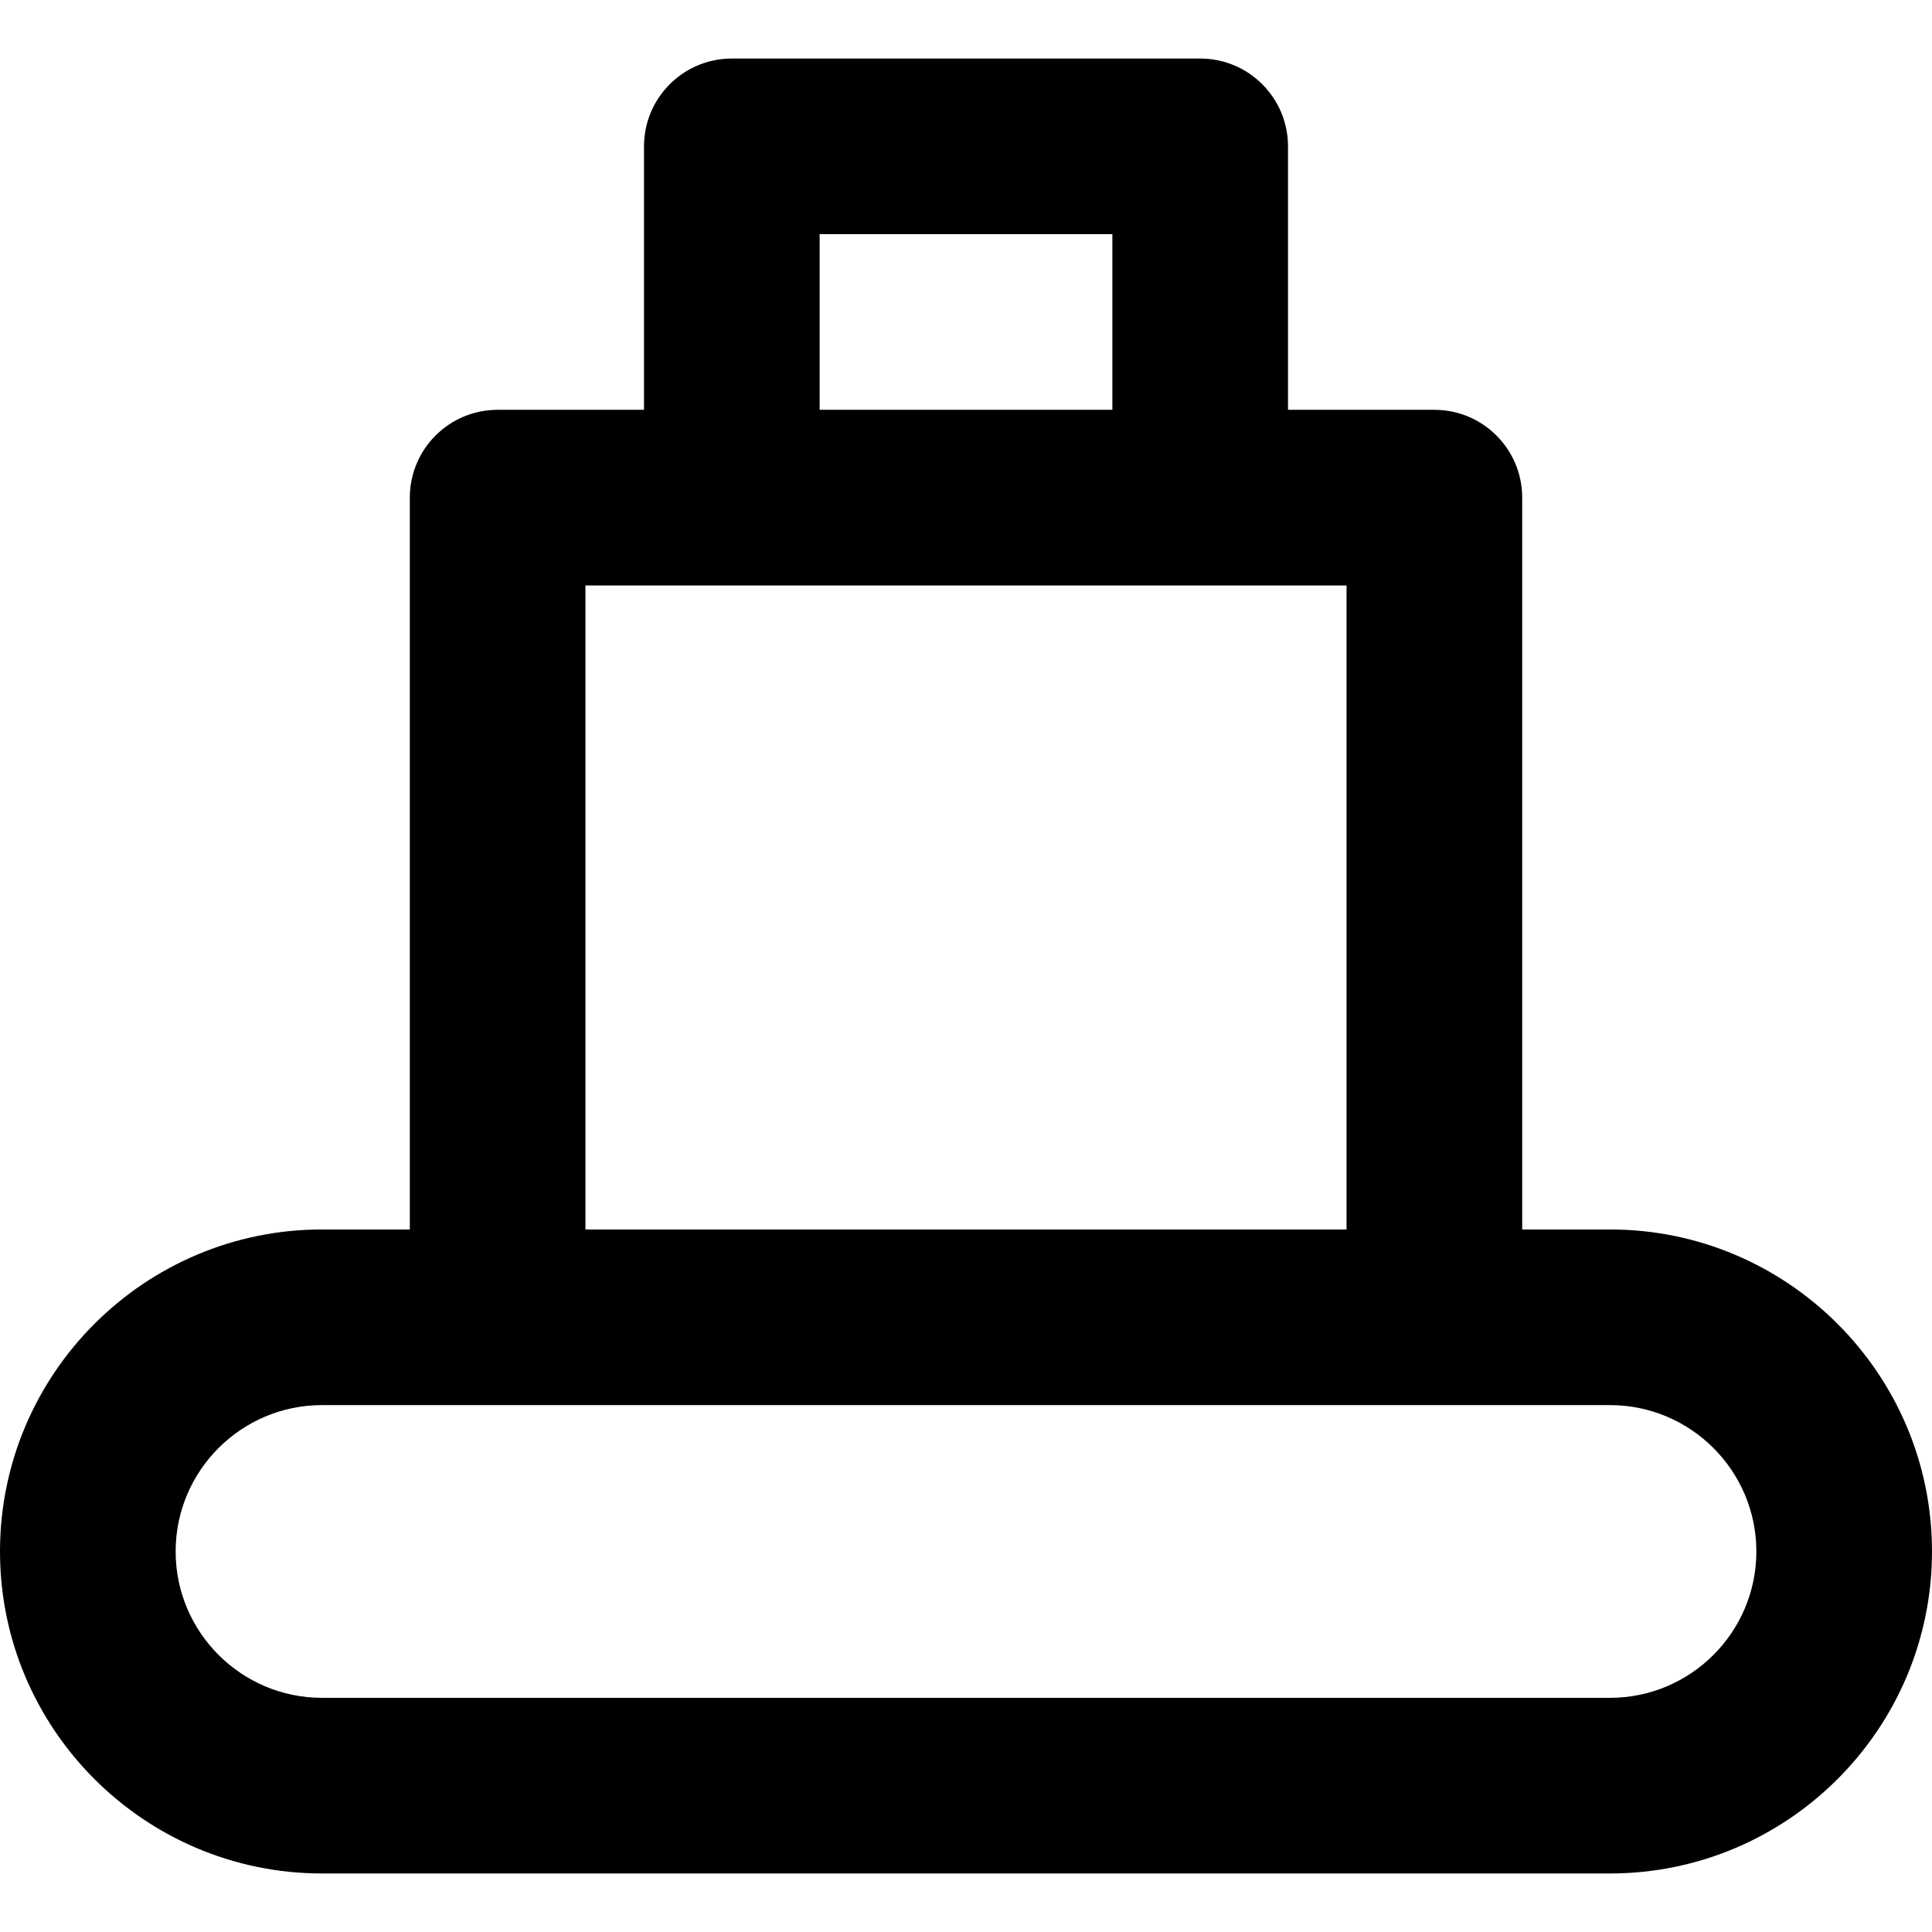 <?xml version="1.0" encoding="iso-8859-1"?>
<!-- Generator: Adobe Illustrator 19.0.0, SVG Export Plug-In . SVG Version: 6.00 Build 0)  -->
<svg version="1.1" id="Layer_1" xmlns="http://www.w3.org/2000/svg" xmlns:xlink="http://www.w3.org/1999/xlink" x="0px" y="0px"
	 viewBox="0 0 329.996 329.996" style="enable-background:new 0 0 329.996 329.996;" xml:space="preserve">
<path id="XMLID_228_" d="M274.997,209.999h-14.999V84.998c0-8.284-6.716-15-15-15h-25v-45c0-8.284-6.716-15-15-15h-80
	c-8.284,0-15,6.716-15,15v45h-25c-8.284,0-15,6.716-15,15v125.001H54.999c-30.327,0-54.999,24.673-54.999,55
	c0,30.327,24.672,54.999,54.999,54.999h219.998c30.326,0,54.999-24.672,54.999-54.999
	C329.996,234.672,305.323,209.999,274.997,209.999z M139.998,39.998h50v30h-50V39.998z M99.998,99.998h25h80h25v109.999h-130V99.998
	z M274.997,289.998H54.999C41.214,289.998,30,278.784,30,264.999c0-13.785,11.214-25,24.999-25h219.998
	c13.784,0,24.999,11.215,24.999,25C299.996,278.784,288.781,289.998,274.997,289.998z"/>
<g>
</g>
<g>
</g>
<g>
</g>
<g>
</g>
<g>
</g>
<g>
</g>
<g>
</g>
<g>
</g>
<g>
</g>
<g>
</g>
<g>
</g>
<g>
</g>
<g>
</g>
<g>
</g>
<g>
</g>
</svg>
